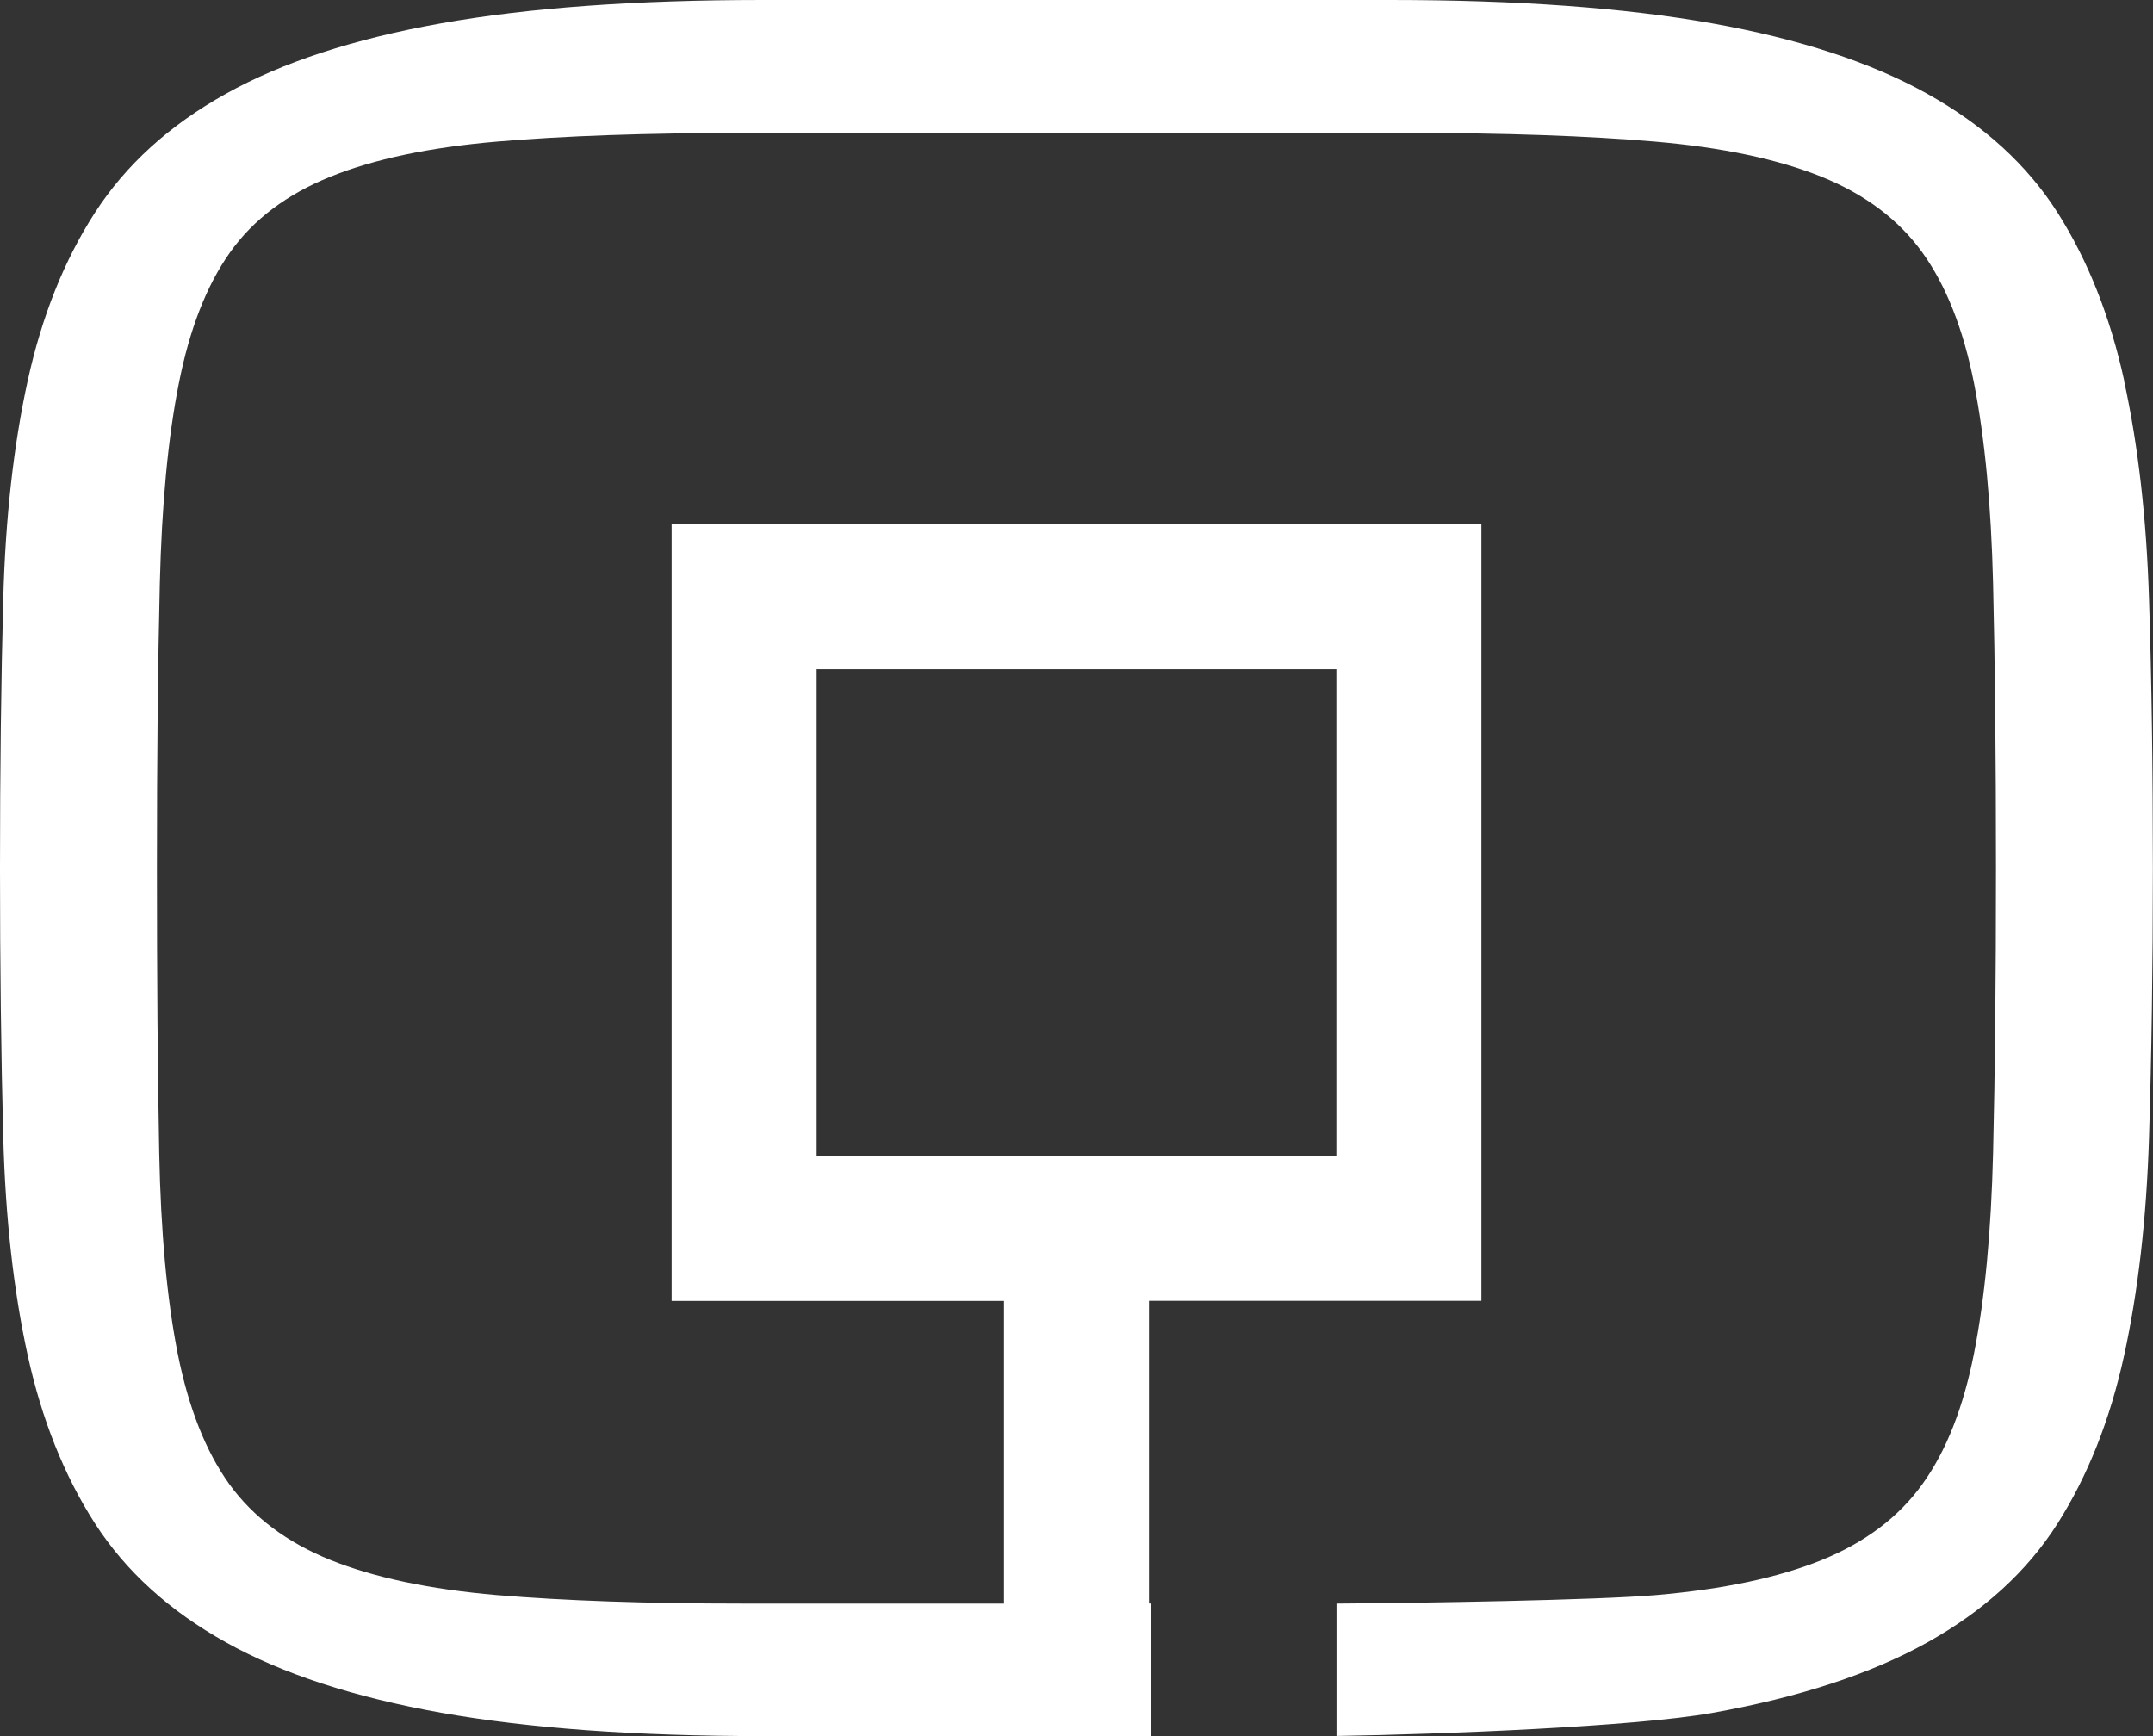 <?xml version="1.0" encoding="UTF-8"?>
<svg id="Capa_2" data-name="Capa 2" xmlns="http://www.w3.org/2000/svg" viewBox="0 0 178.91 144.28">
  <rect x="0" y="0" width="178.91" height="144.28" fill="#333333" stroke="none"/>
  <defs>
    <style>
      .cls-1 {
        fill: #fff;
      }
    </style>
  </defs>
  <g id="Layer_1" data-name="Layer 1">
    <path class="cls-1" d="M176.52,31.65c-1.17-5.35-3.02-10.01-5.54-13.98-2.53-3.97-6.13-7.26-10.82-9.87-4.69-2.62-10.66-4.57-17.9-5.86-7.25-1.29-16.16-1.94-26.74-1.94h-52.12c-10.58,0-19.5.65-26.74,1.94-7.25,1.29-13.21,3.24-17.9,5.86-4.69,2.61-8.31,5.91-10.87,9.87-2.56,3.97-4.42,8.63-5.59,13.98-1.17,5.35-1.85,11.39-2.03,18.13-.18,6.73-.27,14.19-.27,22.36s.09,15.63.27,22.36c.18,6.73.86,12.78,2.03,18.13,1.17,5.35,3.04,10.01,5.59,13.98,2.56,3.97,6.18,7.26,10.87,9.87,4.69,2.62,10.66,4.57,17.9,5.86,7.24,1.29,16.16,1.94,26.74,1.94h32.24v-11.02h-.16v-25.15h27.62V43.57H55.81v64.55h27.62v25.15h-21.58c-8.15,0-15.01-.24-20.58-.71-5.57-.48-10.17-1.45-13.8-2.91-3.63-1.46-6.43-3.57-8.41-6.3-1.97-2.74-3.4-6.37-4.3-10.89-.89-4.52-1.4-10.08-1.53-16.66-.13-6.59-.19-14.47-.19-23.64s.08-17.05.24-23.63c.16-6.59.68-12.15,1.58-16.66.89-4.52,2.31-8.15,4.25-10.89,1.94-2.74,4.73-4.84,8.36-6.3,3.63-1.47,8.23-2.43,13.8-2.91,5.57-.48,12.43-.72,20.58-.72h55.2c8.08,0,14.91.24,20.49.72,5.57.48,10.17,1.45,13.8,2.91,3.63,1.46,6.43,3.57,8.4,6.3,1.97,2.74,3.41,6.37,4.3,10.89.89,4.52,1.42,10.07,1.58,16.66.16,6.59.24,14.47.24,23.63s-.08,17.05-.24,23.64c-.16,6.59-.69,12.14-1.58,16.66-.89,4.52-2.32,8.15-4.3,10.89-1.97,2.74-4.76,4.84-8.36,6.3-3.6,1.46-8.18,2.43-13.75,2.91-5.01.43-19.48.66-26.57.71v11c8.86-.14,24.87-.78,31.19-1.91,7.24-1.29,13.21-3.25,17.9-5.86,4.69-2.61,8.3-5.91,10.82-9.87,2.52-3.97,4.37-8.63,5.54-13.98,1.17-5.35,1.86-11.39,2.07-18.13.21-6.73.32-14.19.32-22.36s-.1-15.63-.32-22.36c-.21-6.73-.9-12.78-2.07-18.13ZM67.86,55.61h43.19v40.46h-43.19v-40.46Z"/>
  </g>
</svg>